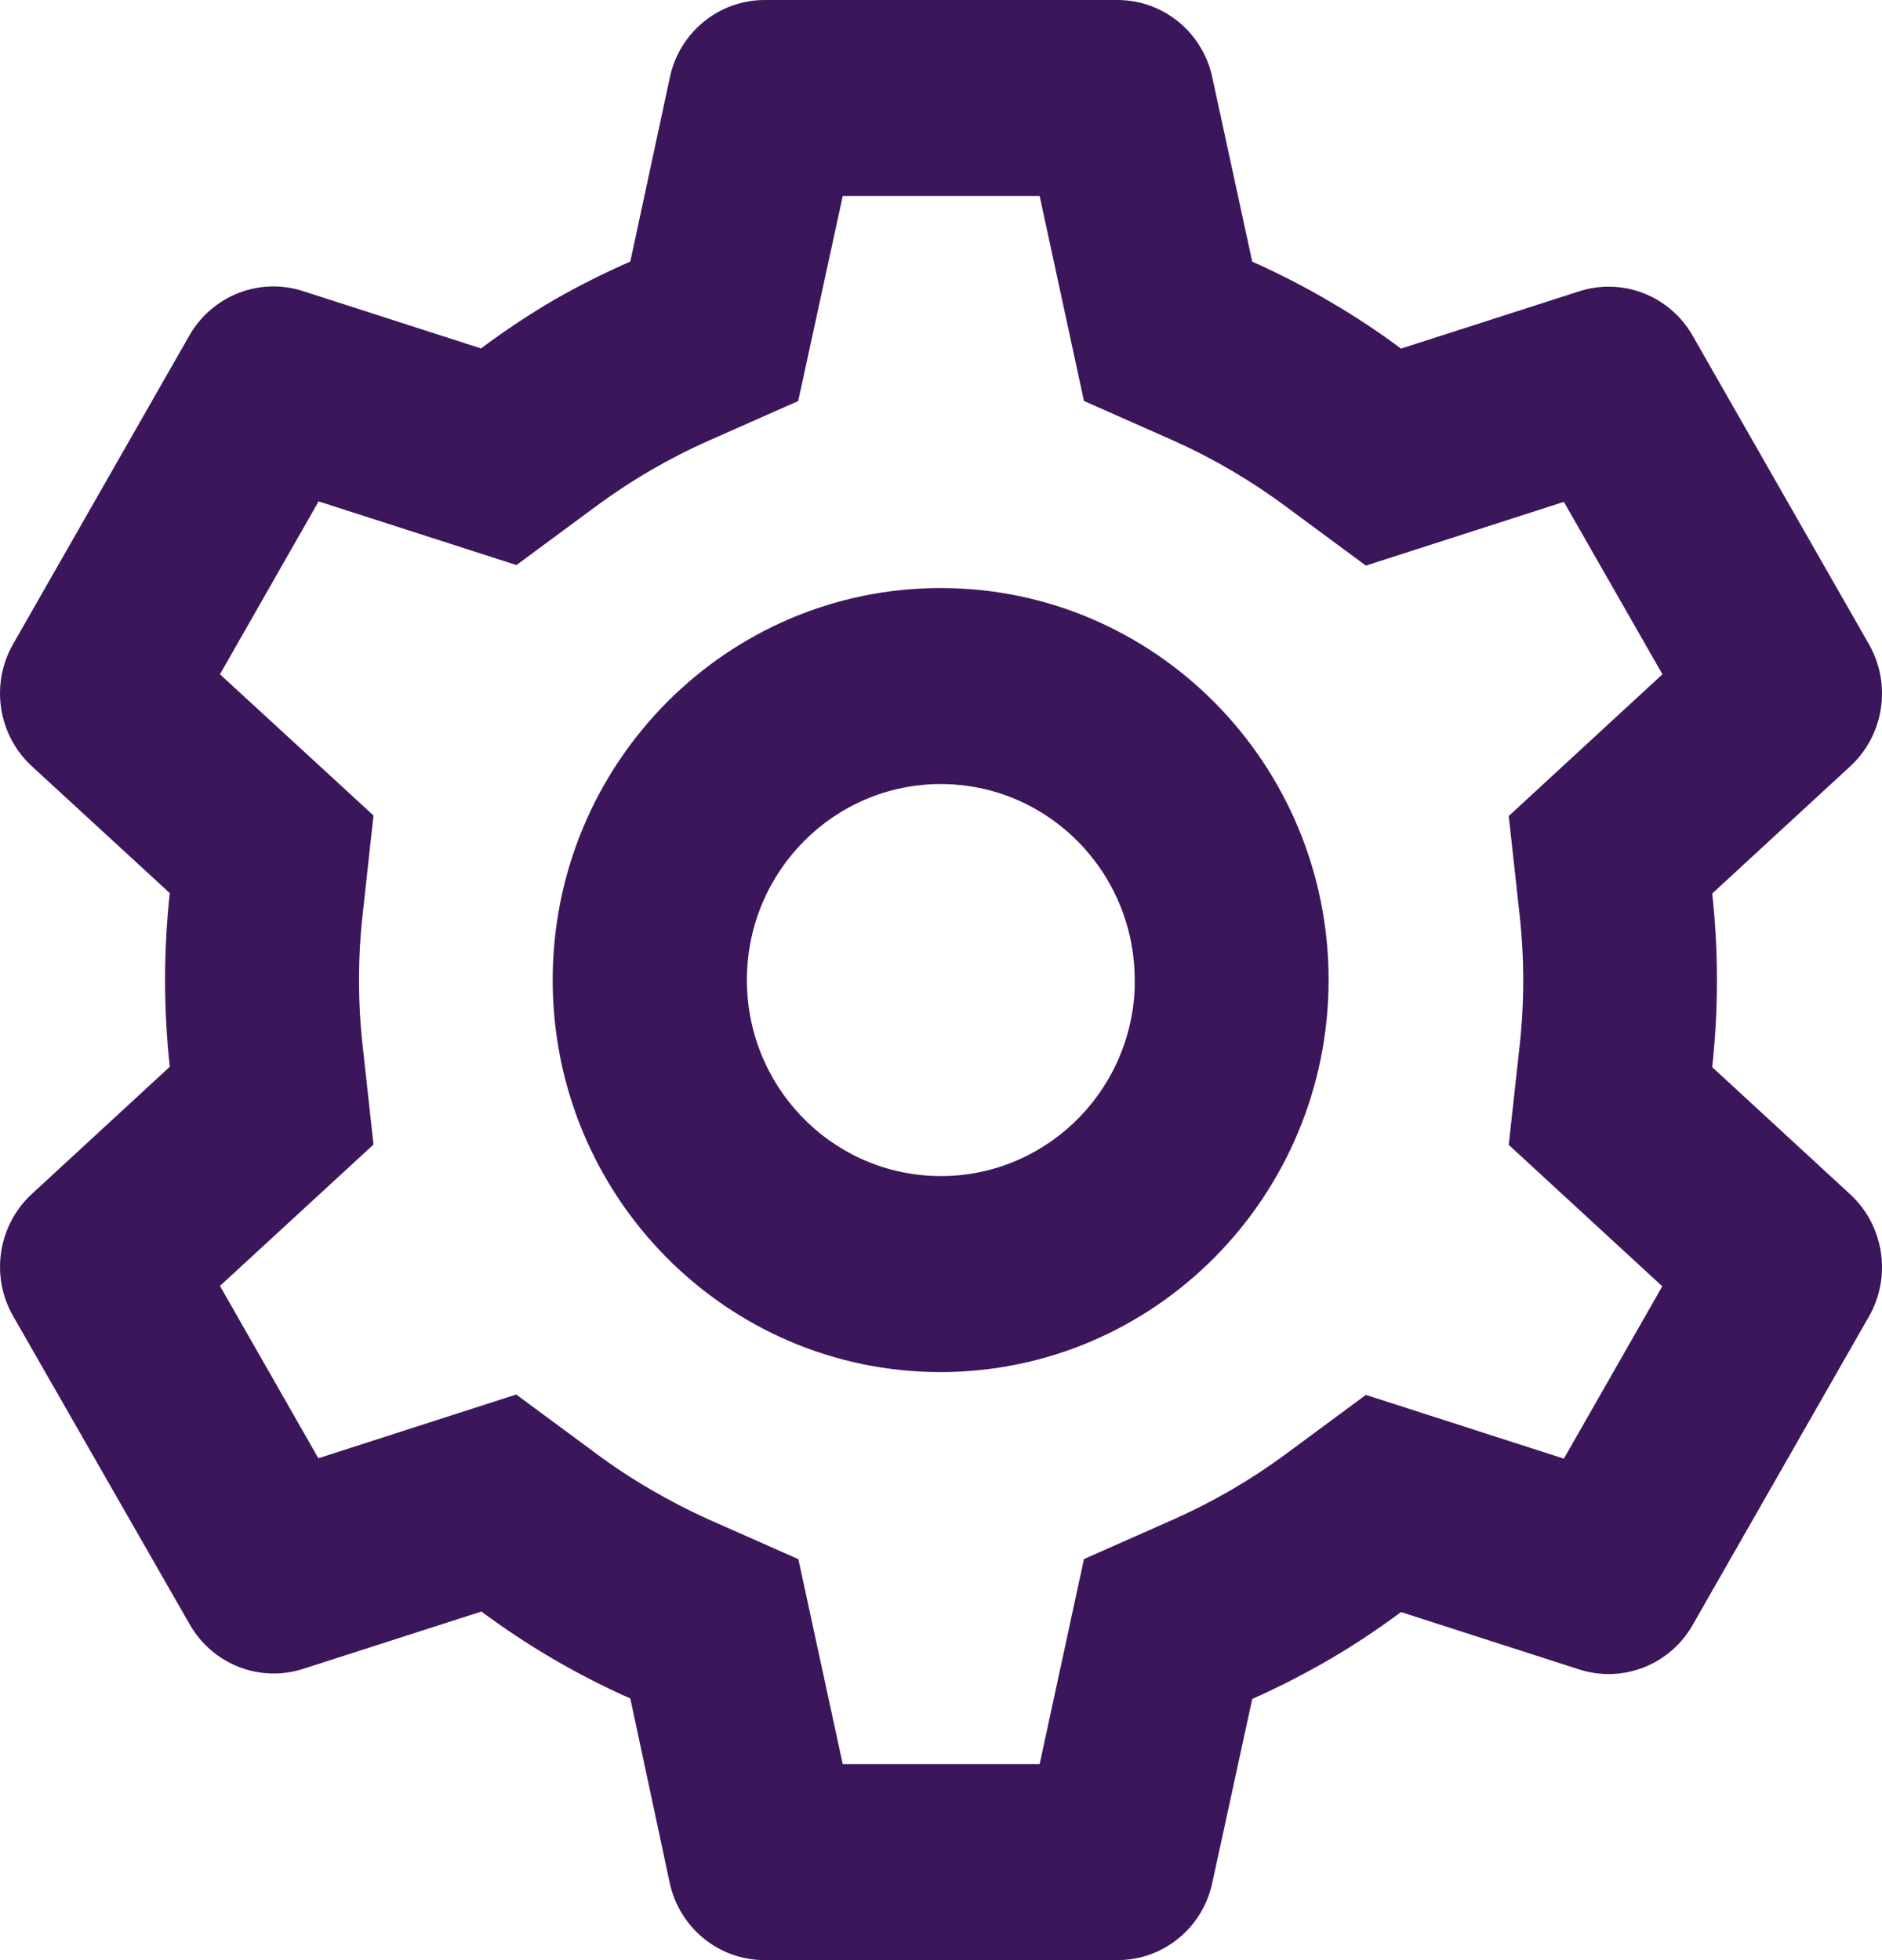 <svg width="24" height="25" viewBox="0 0 24 25" fill="none" xmlns="http://www.w3.org/2000/svg">
<path d="M14.252 25H9.75C9.169 25 8.666 24.591 8.541 24.017L8.038 21.663C7.366 21.365 6.73 20.993 6.139 20.554L3.867 21.285C3.313 21.464 2.711 21.228 2.42 20.719L0.164 16.78C-0.124 16.271 -0.024 15.628 0.403 15.231L2.165 13.606C2.085 12.87 2.085 12.127 2.165 11.391L0.403 9.77C-0.025 9.373 -0.124 8.73 0.164 8.22L2.415 4.279C2.706 3.77 3.308 3.534 3.862 3.712L6.134 4.444C6.436 4.218 6.75 4.009 7.076 3.819C7.388 3.641 7.709 3.48 8.038 3.336L8.543 0.984C8.666 0.41 9.169 0.001 9.75 0H14.252C14.833 0.001 15.335 0.41 15.459 0.984L15.969 3.337C16.316 3.492 16.654 3.666 16.982 3.86C17.287 4.039 17.582 4.234 17.866 4.446L20.14 3.715C20.693 3.537 21.295 3.773 21.585 4.281L23.837 8.223C24.124 8.732 24.025 9.374 23.598 9.771L21.835 11.396C21.915 12.132 21.915 12.875 21.835 13.611L23.598 15.236C24.025 15.633 24.124 16.276 23.837 16.785L21.585 20.726C21.295 21.235 20.693 21.47 20.14 21.293L17.866 20.561C17.578 20.775 17.28 20.974 16.971 21.155C16.646 21.345 16.312 21.516 15.969 21.669L15.459 24.017C15.335 24.591 14.833 25 14.252 25ZM6.583 17.786L7.598 18.536C7.826 18.706 8.065 18.863 8.311 19.005C8.543 19.141 8.782 19.264 9.027 19.375L10.181 19.886L10.747 22.5H13.258L13.823 19.885L14.977 19.374C15.48 19.149 15.959 18.87 16.403 18.541L17.418 17.791L19.943 18.604L21.198 16.406L19.24 14.602L19.379 13.338C19.44 12.784 19.44 12.226 19.379 11.672L19.24 10.408L21.2 8.6L19.943 6.401L17.418 7.214L16.403 6.464C15.959 6.133 15.48 5.852 14.977 5.625L13.823 5.114L13.258 2.5H10.747L10.179 5.115L9.027 5.625C8.782 5.734 8.543 5.856 8.311 5.991C8.066 6.133 7.829 6.289 7.601 6.457L6.586 7.207L4.063 6.395L2.805 8.6L4.763 10.401L4.624 11.668C4.563 12.221 4.563 12.779 4.624 13.332L4.763 14.598L2.805 16.401L4.06 18.599L6.583 17.786ZM11.996 17.5C9.263 17.5 7.048 15.261 7.048 12.5C7.048 9.739 9.263 7.5 11.996 7.5C14.728 7.5 16.943 9.739 16.943 12.5C16.94 15.26 14.727 17.497 11.996 17.5ZM11.996 10C10.645 10.001 9.544 11.098 9.525 12.464C9.506 13.83 10.574 14.958 11.925 14.999C13.276 15.039 14.409 13.977 14.47 12.613V13.113V12.5C14.47 11.119 13.362 10 11.996 10Z" fill="#3C165B"/>
</svg>
